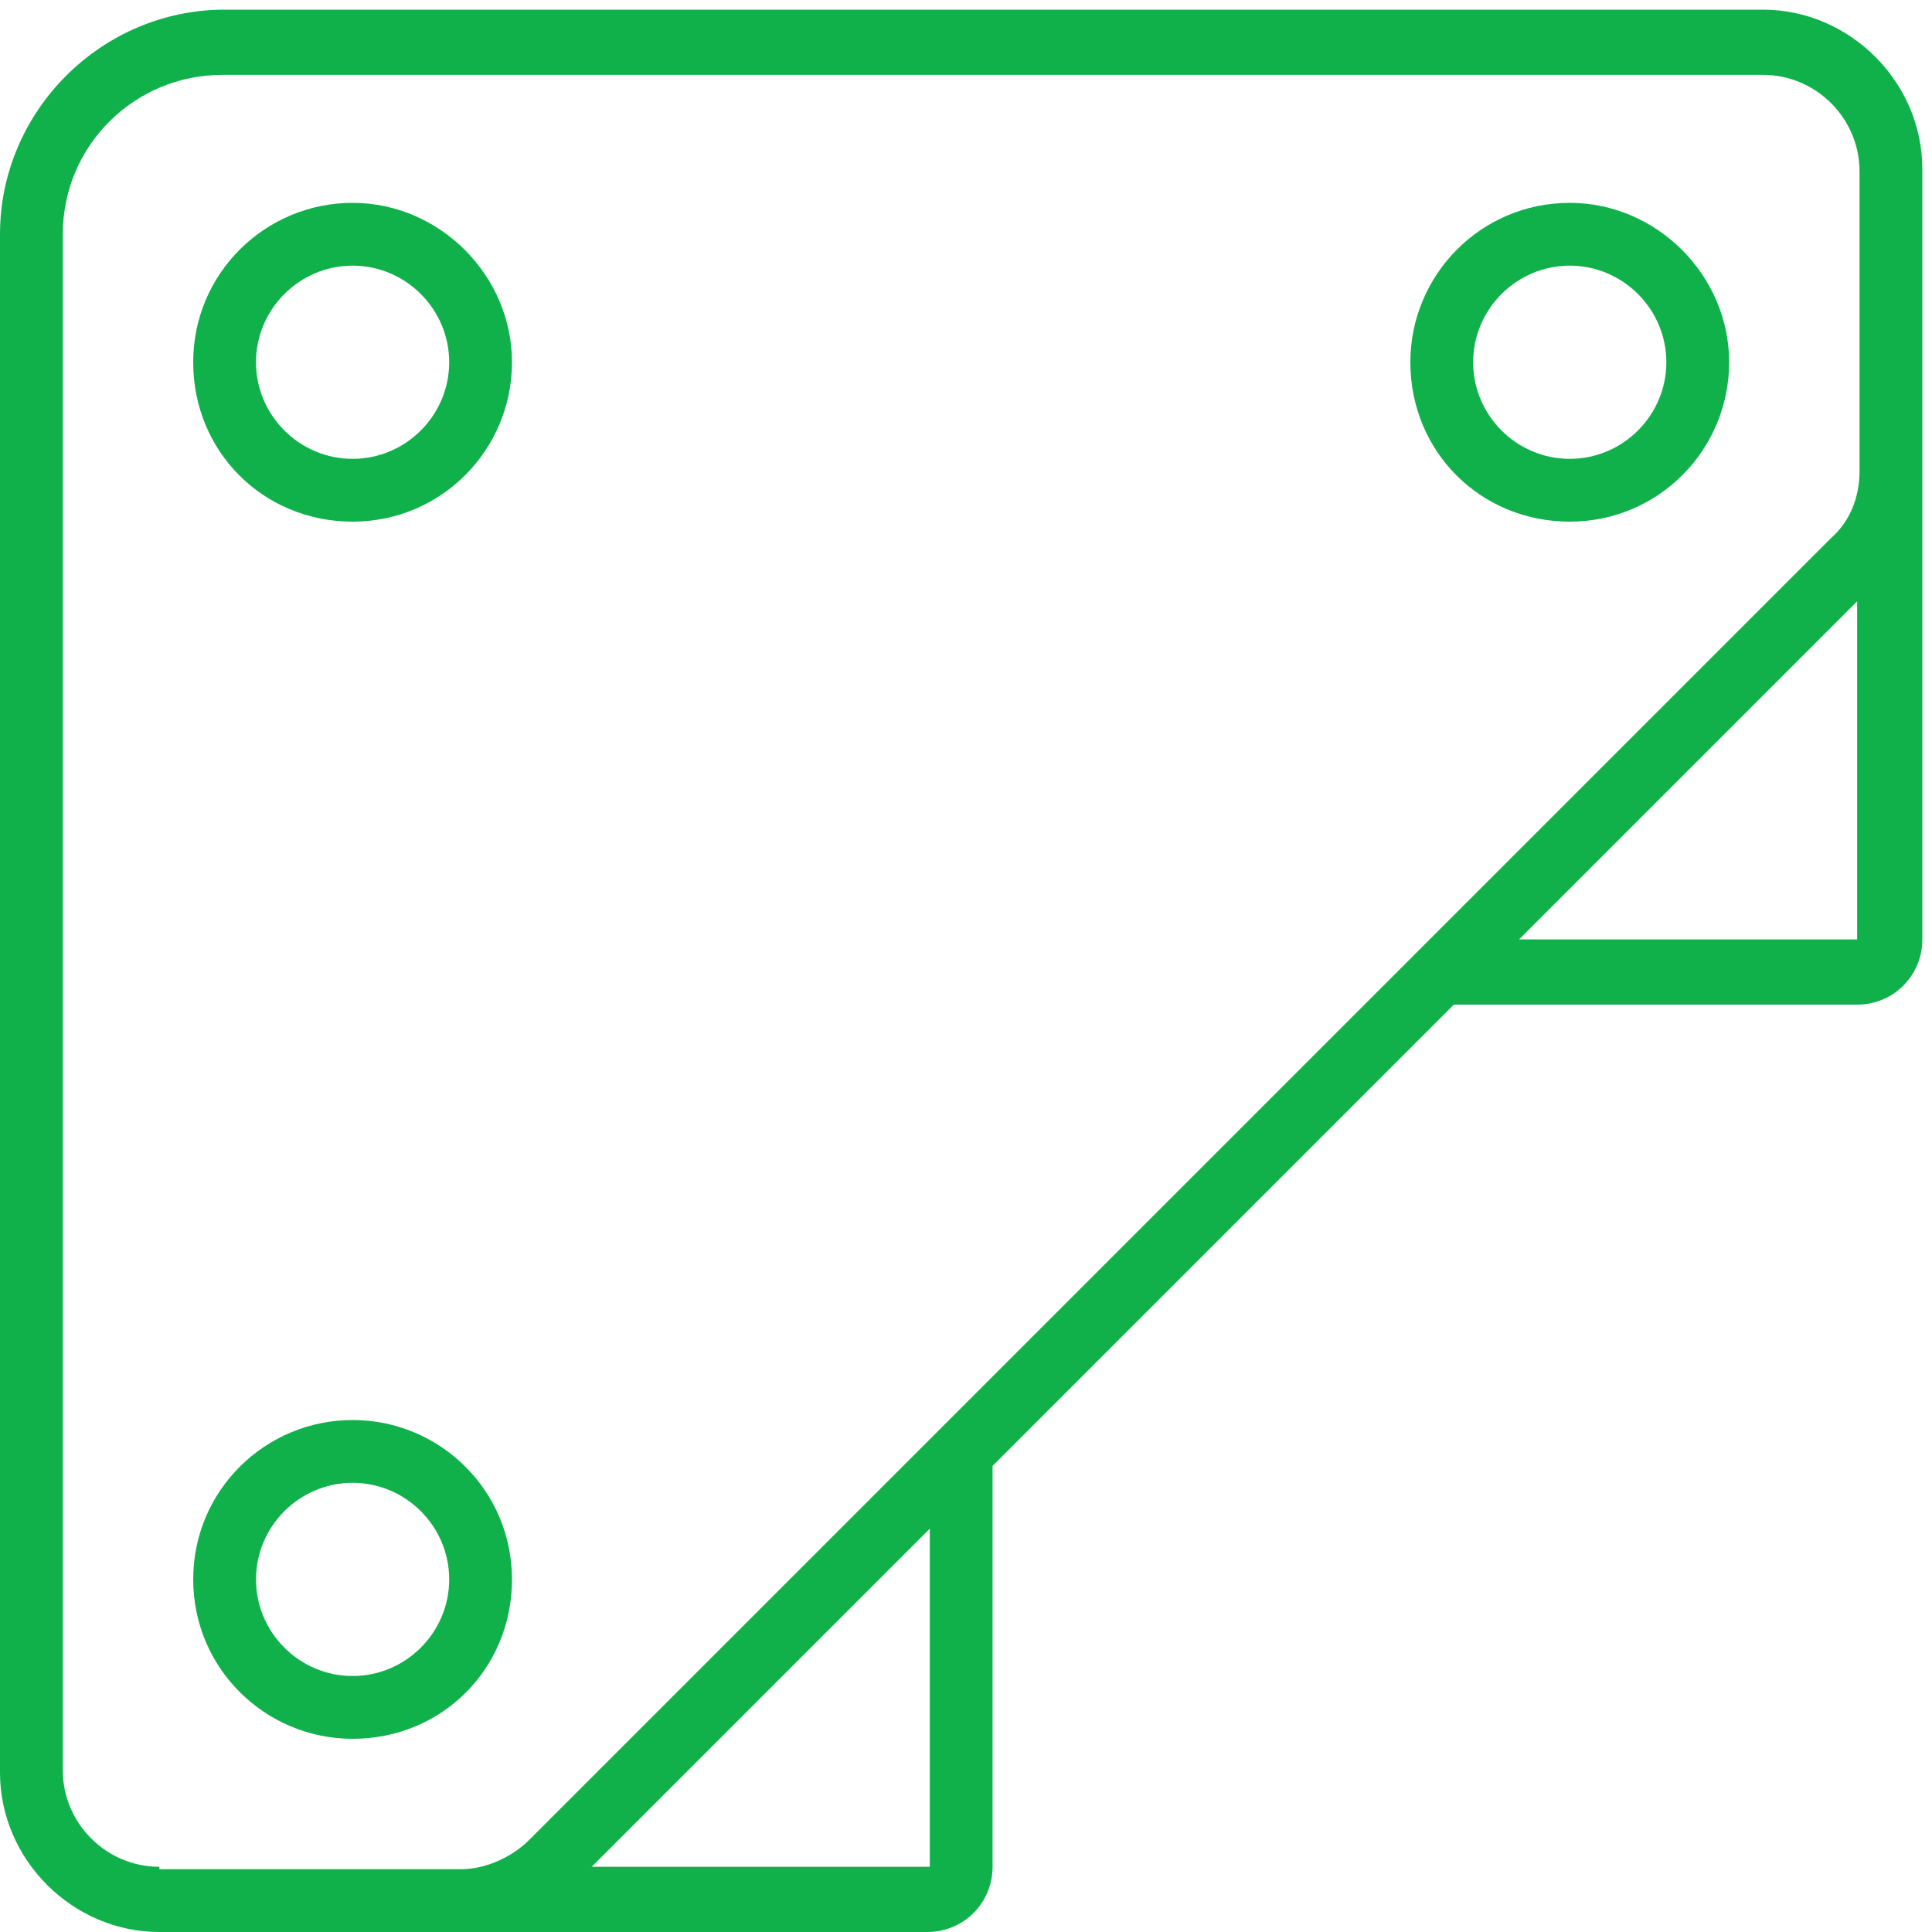 <?xml version="1.0" encoding="utf-8"?>
<!-- Generator: Adobe Illustrator 24.0.1, SVG Export Plug-In . SVG Version: 6.00 Build 0)  -->
<svg version="1.1" id="Layer_1" xmlns="http://www.w3.org/2000/svg" xmlns:xlink="http://www.w3.org/1999/xlink" x="0px" y="0px"
	 viewBox="0 0 80 80" style="enable-background:new 0 0 80 80;" xml:space="preserve">
<style type="text/css">
	.st0{fill:#10B14B;}
	.st1{clip-path:url(#SVGID_2_);}
	.st2{clip-path:url(#SVGID_4_);}
	.st3{stroke:#000000;stroke-miterlimit:10;}
	.st4{fill:none;stroke:#000000;stroke-width:4;stroke-miterlimit:10;}
	.st5{fill:none;stroke:#000000;stroke-width:3.933;stroke-miterlimit:10;}
	.st6{fill:none;stroke:#000000;stroke-width:3.995;stroke-miterlimit:10;}
	.st7{fill:none;stroke:#000000;stroke-width:4.044;stroke-miterlimit:10;}
	.st8{fill:none;stroke:#000000;stroke-width:3.856;stroke-miterlimit:10;}
	.st9{stroke:#0DB04B;stroke-width:1.102;stroke-miterlimit:10;}
	.st10{fill:#10B14B;stroke:#10B14B;stroke-width:0.705;stroke-miterlimit:10;}
	.st11{fill:none;stroke:#10B14B;stroke-width:2.821;stroke-miterlimit:10;}
	.st12{fill:none;stroke:#10B14B;stroke-width:2.774;stroke-miterlimit:10;}
	.st13{fill:#10B14B;stroke:#10B14B;stroke-width:2.818;stroke-miterlimit:10;}
	.st14{fill:#10B14B;stroke:#10B14B;stroke-width:2.821;stroke-miterlimit:10;}
	.st15{fill:#10B14B;stroke:#10B14B;stroke-width:2.853;stroke-miterlimit:10;}
	.st16{fill:#10B14B;stroke:#10B14B;stroke-width:2.72;stroke-miterlimit:10;}
	.st17{clip-path:url(#SVGID_6_);}
	.st18{clip-path:url(#SVGID_8_);}
</style>
<g>
	<path class="st0" d="M73,0.4H9.3C4.2,0.4,0,4.6,0,9.7v63.7C0,77,3,80,6.6,80h31.8c1.5,0,2.7-1.2,2.7-2.7V60.7l19.1-19.1h16.7
		c1.5,0,2.7-1.2,2.7-2.7V7C79.6,3.4,76.6,0.4,73,0.4z M6.6,77.3c-2.2,0-4-1.8-4-4V9.7c0-3.7,3-6.6,6.6-6.6H73c2.2,0,4,1.8,4,4v12.4
		c0,1.1-0.4,2.1-1.2,2.8l-17,17l0,0L38.9,59.2l0,0l-17,17c-0.7,0.7-1.8,1.2-2.8,1.2H6.6z M38.5,77.3h-14l14-14V77.3z M62.9,38.9
		l14-14v14H62.9z"/>
	<path class="st0" d="M14.6,21.6c3.7,0,6.6-3,6.6-6.6s-3-6.6-6.6-6.6S8,11.3,8,15C8,18.7,10.9,21.6,14.6,21.6z M14.6,11
		c2.2,0,4,1.8,4,4s-1.8,4-4,4s-4-1.8-4-4C10.6,12.8,12.4,11,14.6,11z"/>
	<path class="st0" d="M21.2,65.4c0-3.7-3-6.6-6.6-6.6S8,61.7,8,65.4c0,3.7,3,6.6,6.6,6.6C18.3,72,21.2,69.1,21.2,65.4z M14.6,69.4
		c-2.2,0-4-1.8-4-4s1.8-4,4-4s4,1.8,4,4C18.6,67.6,16.8,69.4,14.6,69.4z"/>
	<path class="st0" d="M65,21.6c3.7,0,6.6-3,6.6-6.6s-3-6.6-6.6-6.6c-3.7,0-6.6,3-6.6,6.6C58.4,18.7,61.3,21.6,65,21.6z M65,11
		c2.2,0,4,1.8,4,4s-1.8,4-4,4c-2.2,0-4-1.8-4-4C61,12.8,62.8,11,65,11z"/>
</g>
</svg>
